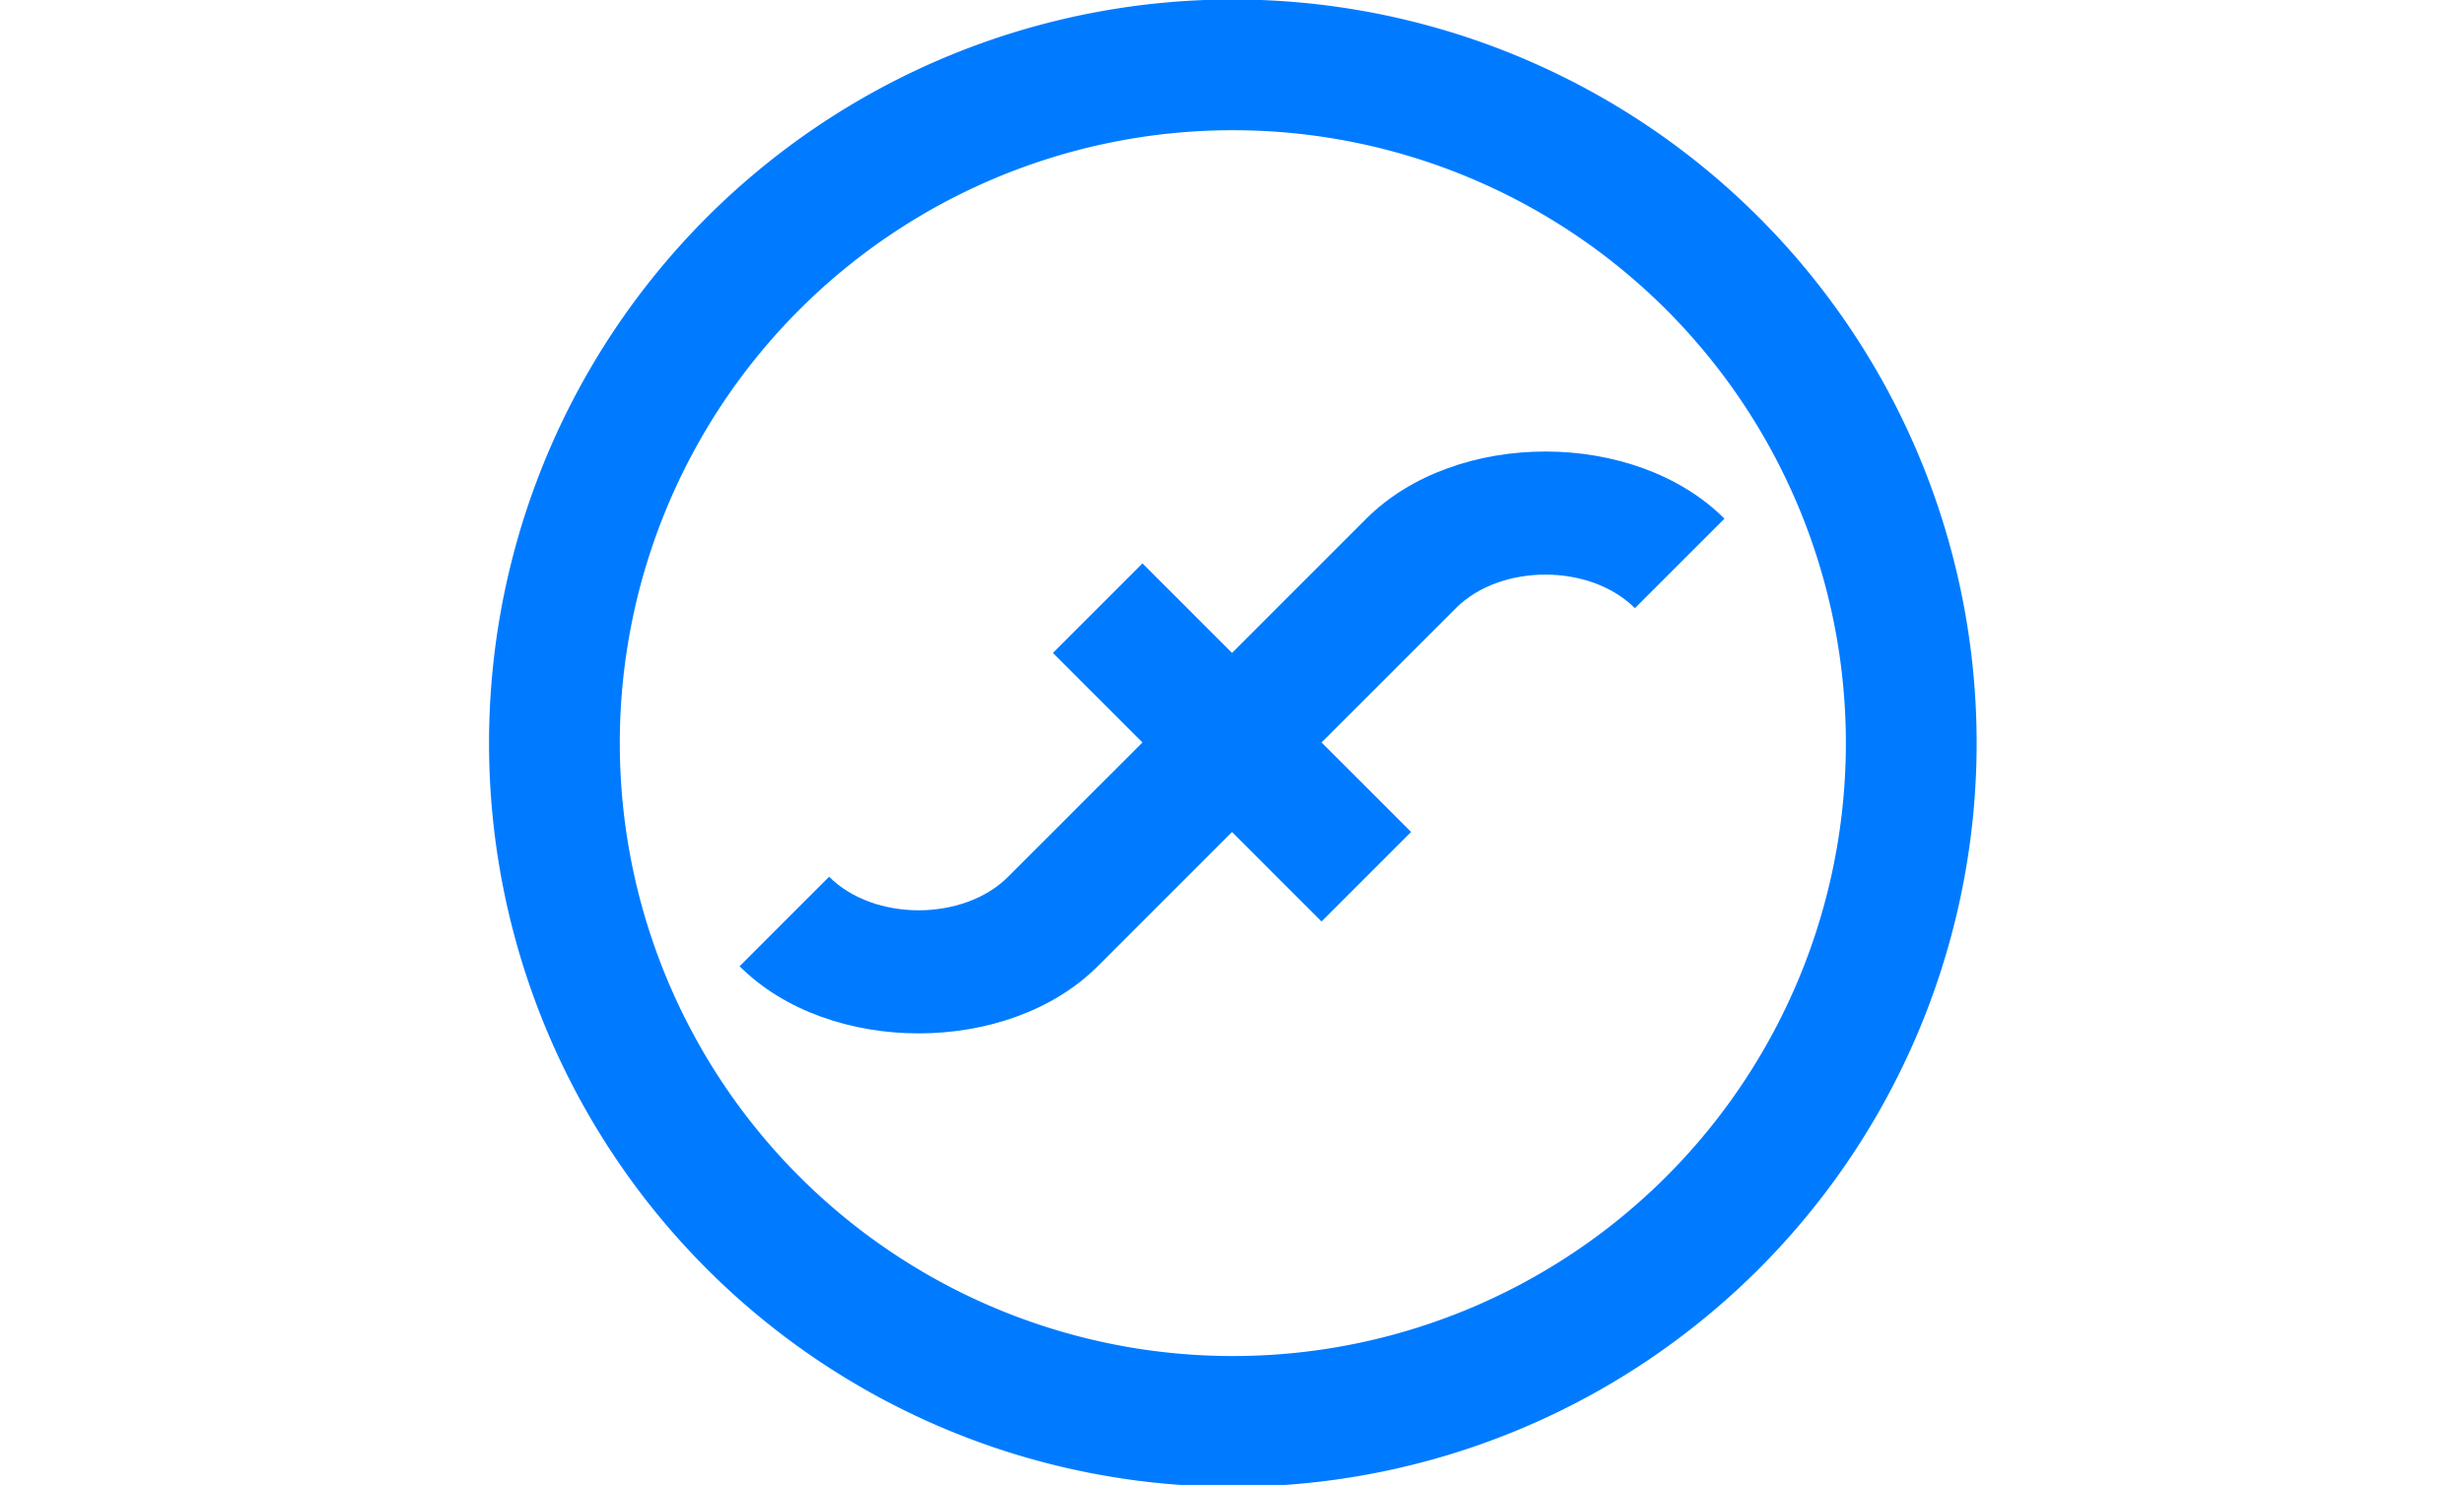 <svg class="logo" height="200" viewBox="0 0 87.787 87.787" width="87.787mm" xmlns="http://www.w3.org/2000/svg">
  <g transform="translate(-29.757,-117.07)">
    <path d="M 118.365,-72.531 A 165.896,165.896 0 0 0 -47.531,93.365 165.896,165.896 0 0 0 118.365,259.262 165.896,165.896 0 0 0 284.262,93.365 165.896,165.896 0 0 0 118.365,-72.531 Z m 0,29.166 A 136.731,136.731 0 0 1 255.096,93.365 136.731,136.731 0 0 1 118.365,230.096 136.731,136.731 0 0 1 -18.365,93.365 136.731,136.731 0 0 1 118.365,-43.365 Z" style="fill-opacity: 1; fill-rule: evenodd; stroke: none; stroke-width: 1.276px; stroke-opacity: 1; fill: #007bff" transform="matrix(0.265,0,0,0.265,42.333,136.26)"></path>
    <path d="m 65.713,174.192 c 2.646,-2.646 7.938,-7.938 7.938,-7.938 l 5.292,5.292 5.292,-5.292 -5.292,-5.292 c 0,0 5.292,-5.292 7.938,-7.938 2.646,-2.646 7.938,-2.646 10.583,0 2.646,-2.646 2.646,-2.646 5.292,-5.292 -5.292,-5.292 -15.875,-5.292 -21.167,0 -2.646,2.646 -7.938,7.938 -7.938,7.938 l -5.292,-5.292 -5.292,5.292 5.292,5.292 c 0,0 -5.292,5.292 -7.938,7.938 -2.646,2.646 -7.938,2.646 -10.583,0 -2.646,2.646 -2.646,2.646 -5.292,5.292 5.292,5.292 15.875,5.292 21.167,0 z" style="fill-opacity: 1; stroke: none; stroke-width: 0.265px; stroke-linecap: butt; stroke-linejoin: miter; stroke-opacity: 1; fill: #007bff"></path>
  </g>
</svg>
